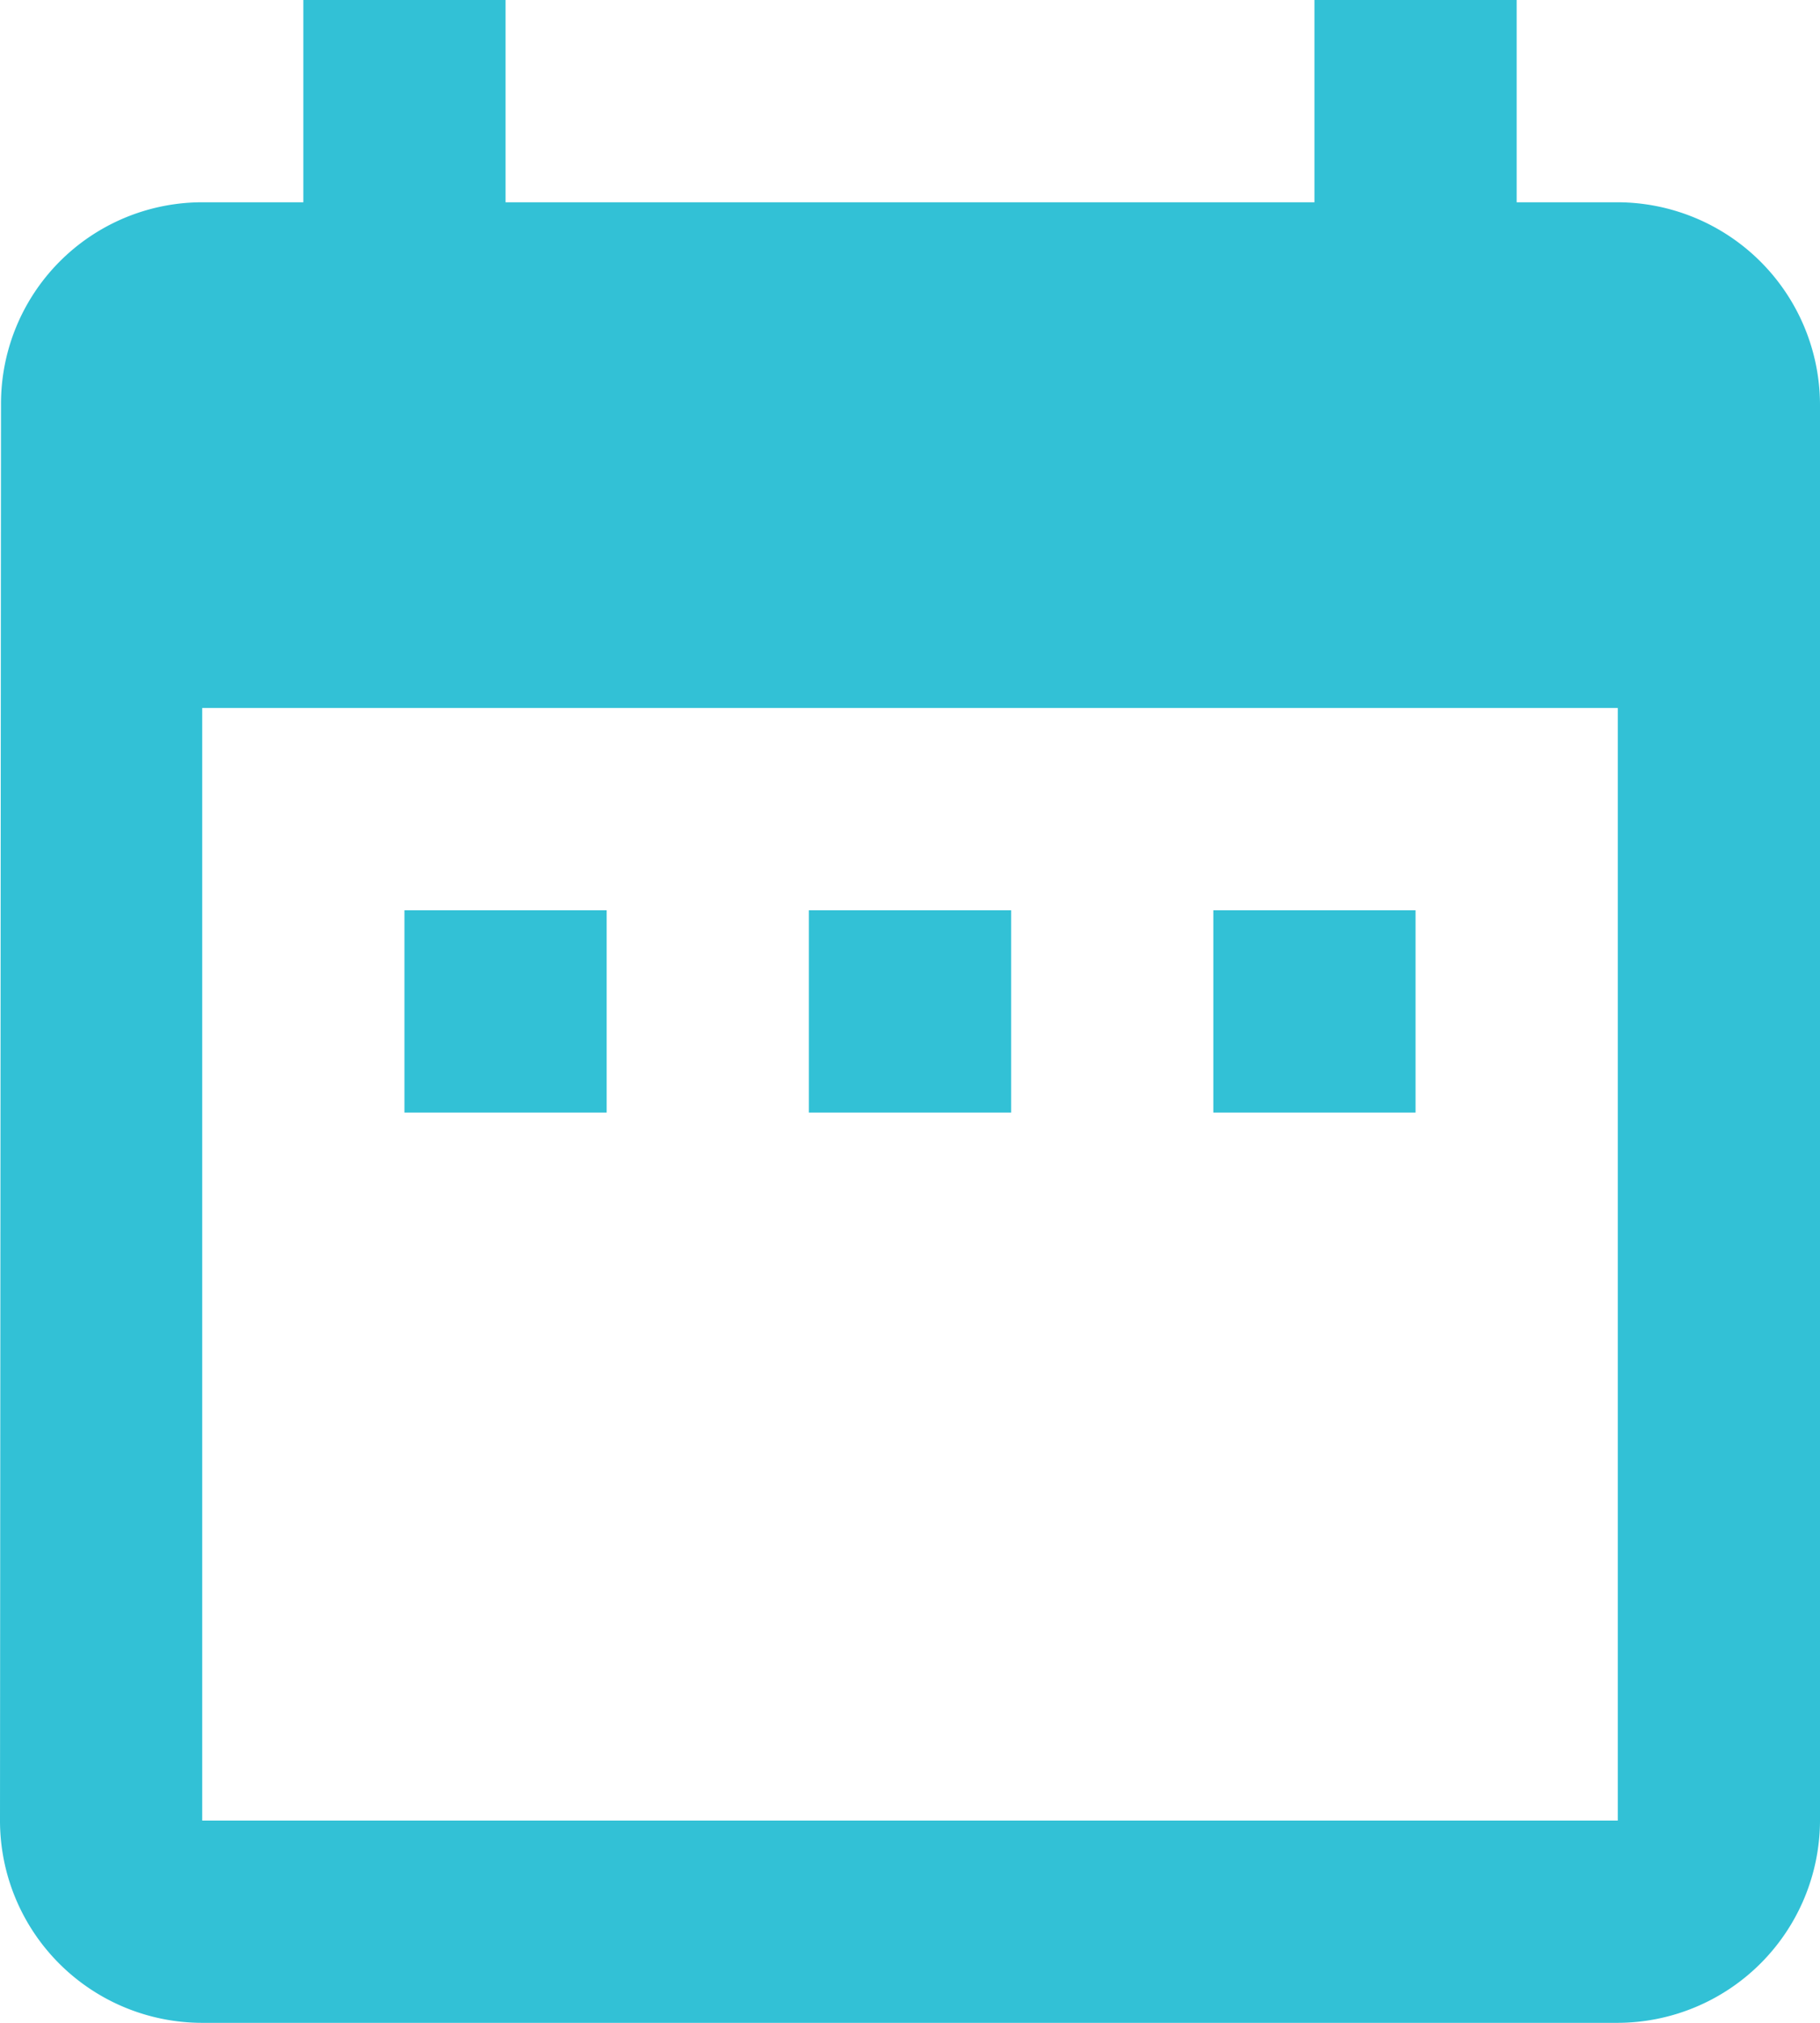<svg xmlns="http://www.w3.org/2000/svg" width="27" height="30" viewBox="0 0 27 30"><path fill="#32c1d6" d="M9 13.5H6v3h3Zm6 0h-3v3h3Zm6 0h-3v3h3ZM24 3h-1.5V0h-3v3h-12V0h-3v3H3A2.986 2.986 0 0 0 .015 6L0 27a3 3 0 0 0 3 3h21a3.009 3.009 0 0 0 3-3V6a3.009 3.009 0 0 0-3-3Zm0 24H3V10.5h21Z" data-name="Icon material-date-range"/></svg>